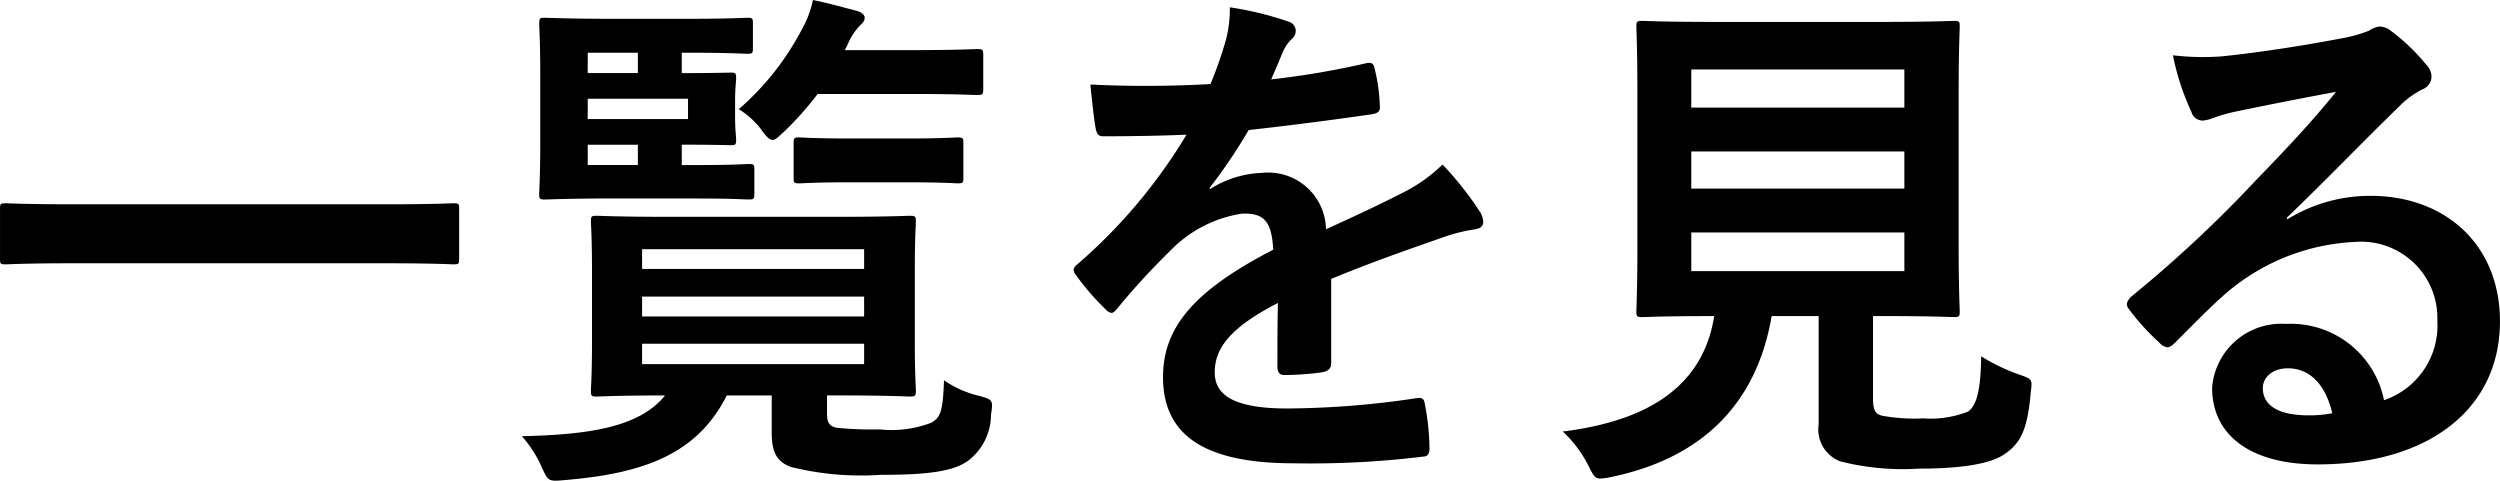 <svg xmlns="http://www.w3.org/2000/svg" width="131.113" height="25.211" viewBox="0 0 131.113 25.211"><path d="M28.385 24.44a6.3 6.3 0 0 0-1.013-1.562c3.424-.083 6.139-.439 7.507-2.139-2.492 0-3.424.058-3.588.058-.275 0-.3-.028-.3-.33 0-.164.056-.821.056-2.439v-3.945c0-1.617-.056-2.275-.056-2.467 0-.273.028-.3.3-.3.164 0 1.124.055 3.78.055h8.879c2.631 0 3.589-.055 3.753-.055.3 0 .33.027.33.3 0 .164-.055.85-.055 2.467v3.944c0 1.618.055 2.275.055 2.439 0 .3-.027.33-.33.33-.164 0-1.122-.058-3.753-.058h-.576v.96c0 .411.081.658.52.739a19 19 0 0 0 2.247.083 5.8 5.8 0 0 0 2.712-.355c.465-.274.6-.576.656-2.22a5.5 5.5 0 0 0 1.864.822c.712.192.712.246.6.985a3.05 3.05 0 0 1-1.2 2.412c-.823.6-2.331.739-4.6.739a15.2 15.2 0 0 1-4.687-.411c-.657-.245-1.013-.657-1.013-1.78v-1.973h-2.358c-1.591 3.18-4.55 4.111-8.522 4.441-.189.018-.336.03-.454.03-.413.001-.475-.152-.754-.77m5.29-5.343h11.644v-1.07H33.675Zm0-2.5h11.644v-1.04H33.675Zm0-2.492h11.644v-1.036H33.675ZM83.3 24.413a6.3 6.3 0 0 0-1.343-1.782c4.851-.6 7.4-2.63 7.946-6.054h-.055c-2.659 0-3.535.054-3.7.054-.3 0-.328-.028-.328-.3 0-.192.053-1.206.053-3.343V4.795c0-2.193-.053-3.206-.053-3.4 0-.273.028-.3.328-.3.164 0 1.1.054 3.755.054h8.823c2.629 0 3.561-.054 3.752-.054.275 0 .3.027.3.3 0 .192-.056 1.205-.056 3.4v8.192c0 2.137.056 3.179.056 3.343 0 .272-.028.3-.3.3-.192 0-1.124-.054-3.752-.054h-.495v4.329c0 .63.138.822.495.9a9.4 9.4 0 0 0 2.136.137 5.4 5.4 0 0 0 2.356-.356c.439-.328.659-1.067.685-2.9a9.8 9.8 0 0 0 2 .959c.687.245.687.245.6.932-.164 1.917-.521 2.629-1.288 3.178-.768.6-2.465.822-4.575.822a13.3 13.3 0 0 1-4.136-.383 1.8 1.8 0 0 1-1.124-1.947v-5.67h-2.465c-.793 4.629-3.672 7.452-8.411 8.439a3.3 3.3 0 0 1-.576.081c-.273.003-.356-.138-.628-.684m5.4-10.194h11.175v-2.028H88.7Zm0-4.327h11.175V7.944H88.7Zm0-4.248h11.175v-2H88.7Zm27.315 14.686a3.635 3.635 0 0 1 3.864-3.343 4.99 4.99 0 0 1 5.152 4 4.13 4.13 0 0 0 2.795-4.163 4 4 0 0 0-4.3-4.137 11.16 11.16 0 0 0-7.015 2.9c-.793.713-1.561 1.508-2.384 2.329-.192.191-.329.3-.465.3a.67.67 0 0 1-.412-.246 12 12 0 0 1-1.616-1.782c-.164-.218-.083-.409.136-.629a66 66 0 0 0 6.495-6.056c1.7-1.754 2.987-3.123 4.247-4.684-1.644.3-3.591.685-5.29 1.038a9 9 0 0 0-1.149.33 2 2 0 0 1-.548.137.62.62 0 0 1-.6-.467 13 13 0 0 1-.965-2.957 13.4 13.4 0 0 0 2.548.057c1.672-.167 4.083-.522 6.22-.932a7.4 7.4 0 0 0 1.507-.412 1.4 1.4 0 0 1 .52-.22.97.97 0 0 1 .631.22 10.4 10.4 0 0 1 1.836 1.753.95.95 0 0 1 .3.658.725.725 0 0 1-.465.657 4.5 4.5 0 0 0-1.207.876c-2 1.946-3.836 3.863-5.917 5.863l.025.083a8.26 8.26 0 0 1 4.358-1.232c4 0 6.795 2.629 6.795 6.576 0 4.575-3.7 7.508-9.562 7.508-3.449.003-5.534-1.477-5.534-4.025m2.659.027c0 .849.738 1.425 2.382 1.425a6 6 0 0 0 1.262-.111c-.356-1.506-1.179-2.355-2.331-2.355-.793-.001-1.313.466-1.313 1.041m-57.679-.575c0-2.631 1.644-4.548 5.78-6.687-.081-1.4-.412-1.944-1.644-1.89a6.62 6.62 0 0 0-3.783 1.973 37 37 0 0 0-2.74 2.987c-.136.164-.217.245-.328.245a.54.54 0 0 1-.3-.191 13.3 13.3 0 0 1-1.563-1.809.45.45 0 0 1-.109-.247c0-.109.056-.192.192-.3a28 28 0 0 0 5.727-6.8c-1.288.056-2.767.084-4.384.084-.247 0-.328-.139-.384-.439-.083-.439-.192-1.452-.275-2.275a60 60 0 0 0 6.3-.025 21 21 0 0 0 .821-2.357A6.6 6.6 0 0 0 64.5.384a17.3 17.3 0 0 1 3.124.766.5.5 0 0 1 .331.467.54.54 0 0 1-.192.412 2.1 2.1 0 0 0-.467.656c-.164.383-.3.739-.629 1.479a44 44 0 0 0 4.985-.849c.3-.056.384.025.439.273a9.3 9.3 0 0 1 .275 1.972c.025.275-.083.384-.467.439-2.056.3-4.412.6-6.412.821a28 28 0 0 1-2.055 3.042l.027.054a5.46 5.46 0 0 1 2.74-.85 3.03 3.03 0 0 1 3.343 2.96c1.068-.493 2.631-1.2 4.028-1.919a8.3 8.3 0 0 0 2.083-1.478 17 17 0 0 1 1.917 2.411 1.1 1.1 0 0 1 .219.6c0 .22-.136.328-.411.384a8.7 8.7 0 0 0-1.669.412c-1.783.63-3.563 1.231-5.894 2.191v4.411c0 .3-.164.438-.52.493a15 15 0 0 1-1.945.138c-.248 0-.356-.166-.356-.439 0-.986 0-2.355.028-3.342-2.439 1.26-3.315 2.328-3.315 3.644 0 1.151.932 1.891 3.808 1.891a47 47 0 0 0 6.823-.548c.248-.027.356.054.384.3a12.3 12.3 0 0 1 .245 2.248c.028.328-.081.52-.3.52a48.5 48.5 0 0 1-6.8.355c-4.491.002-6.872-1.337-6.872-4.516M20.3 13.808H3.78c-2.467 0-3.315.056-3.479.056-.275 0-.3-.028-.3-.272v-2.66c0-.246.025-.271.3-.271.164 0 1.013.053 3.479.053H20.3c2.467 0 3.315-.053 3.48-.053.275 0 .3.025.3.271v2.66c0 .244-.026.272-.3.272-.162-.001-1.01-.056-3.48-.056m16.332-3.4H32.14c-2.3 0-3.4.056-3.561.056-.275 0-.3-.028-.3-.3 0-.164.055-.986.055-2.684V3.944c0-1.727-.055-2.548-.055-2.712 0-.275.028-.3.3-.3.164 0 1.26.054 3.561.054h3.947c2.245 0 2.932-.054 3.1-.054.273 0 .3.025.3.3v1.289c0 .272-.028.3-.3.3-.164 0-.851-.056-3.1-.056h-.331v1.07c1.644 0 2.412-.027 2.576-.027.247 0 .275.027.275.3 0 .164-.055.467-.055 1.234v.738c0 .768.055 1.07.055 1.234 0 .273-.028.3-.275.3-.164 0-.932-.027-2.576-.027v1.069h.878c1.861 0 2.465-.054 2.629-.054.275 0 .3.028.3.3v1.26c0 .275-.028.3-.3.3-.163.005-.763-.051-2.628-.051Zm-5.81-1.755h2.631V7.589h-2.628Zm0-2.409h5.262V5.179h-5.259Zm0-2.412h2.631V2.766h-2.628Zm16.744 5.729h-2.987c-1.889 0-2.493.056-2.657.056-.275 0-.3-.028-.3-.3v-1.81c0-.274.028-.3.3-.3.164 0 .768.056 2.657.056h2.987c1.891 0 2.495-.056 2.659-.056.273 0 .3.028.3.3v1.808c0 .272-.028.3-.3.3-.164.001-.767-.054-2.659-.054m-7.643-2.768a4.2 4.2 0 0 0-1.179-1.066 14.3 14.3 0 0 0 3.315-4.194A5.3 5.3 0 0 0 42.635 0c.8.164 1.479.355 2.219.548.329.081.493.22.493.384s-.081.245-.245.409a3 3 0 0 0-.631.959l-.164.329h3.452c2.467 0 3.315-.056 3.479-.056.3 0 .329.028.329.3v1.78c0 .3-.028.331-.329.331-.164 0-1.012-.056-3.479-.056h-4.877A17 17 0 0 1 41.127 6.9c-.3.275-.465.439-.6.439-.167.004-.327-.16-.604-.546"/></svg>